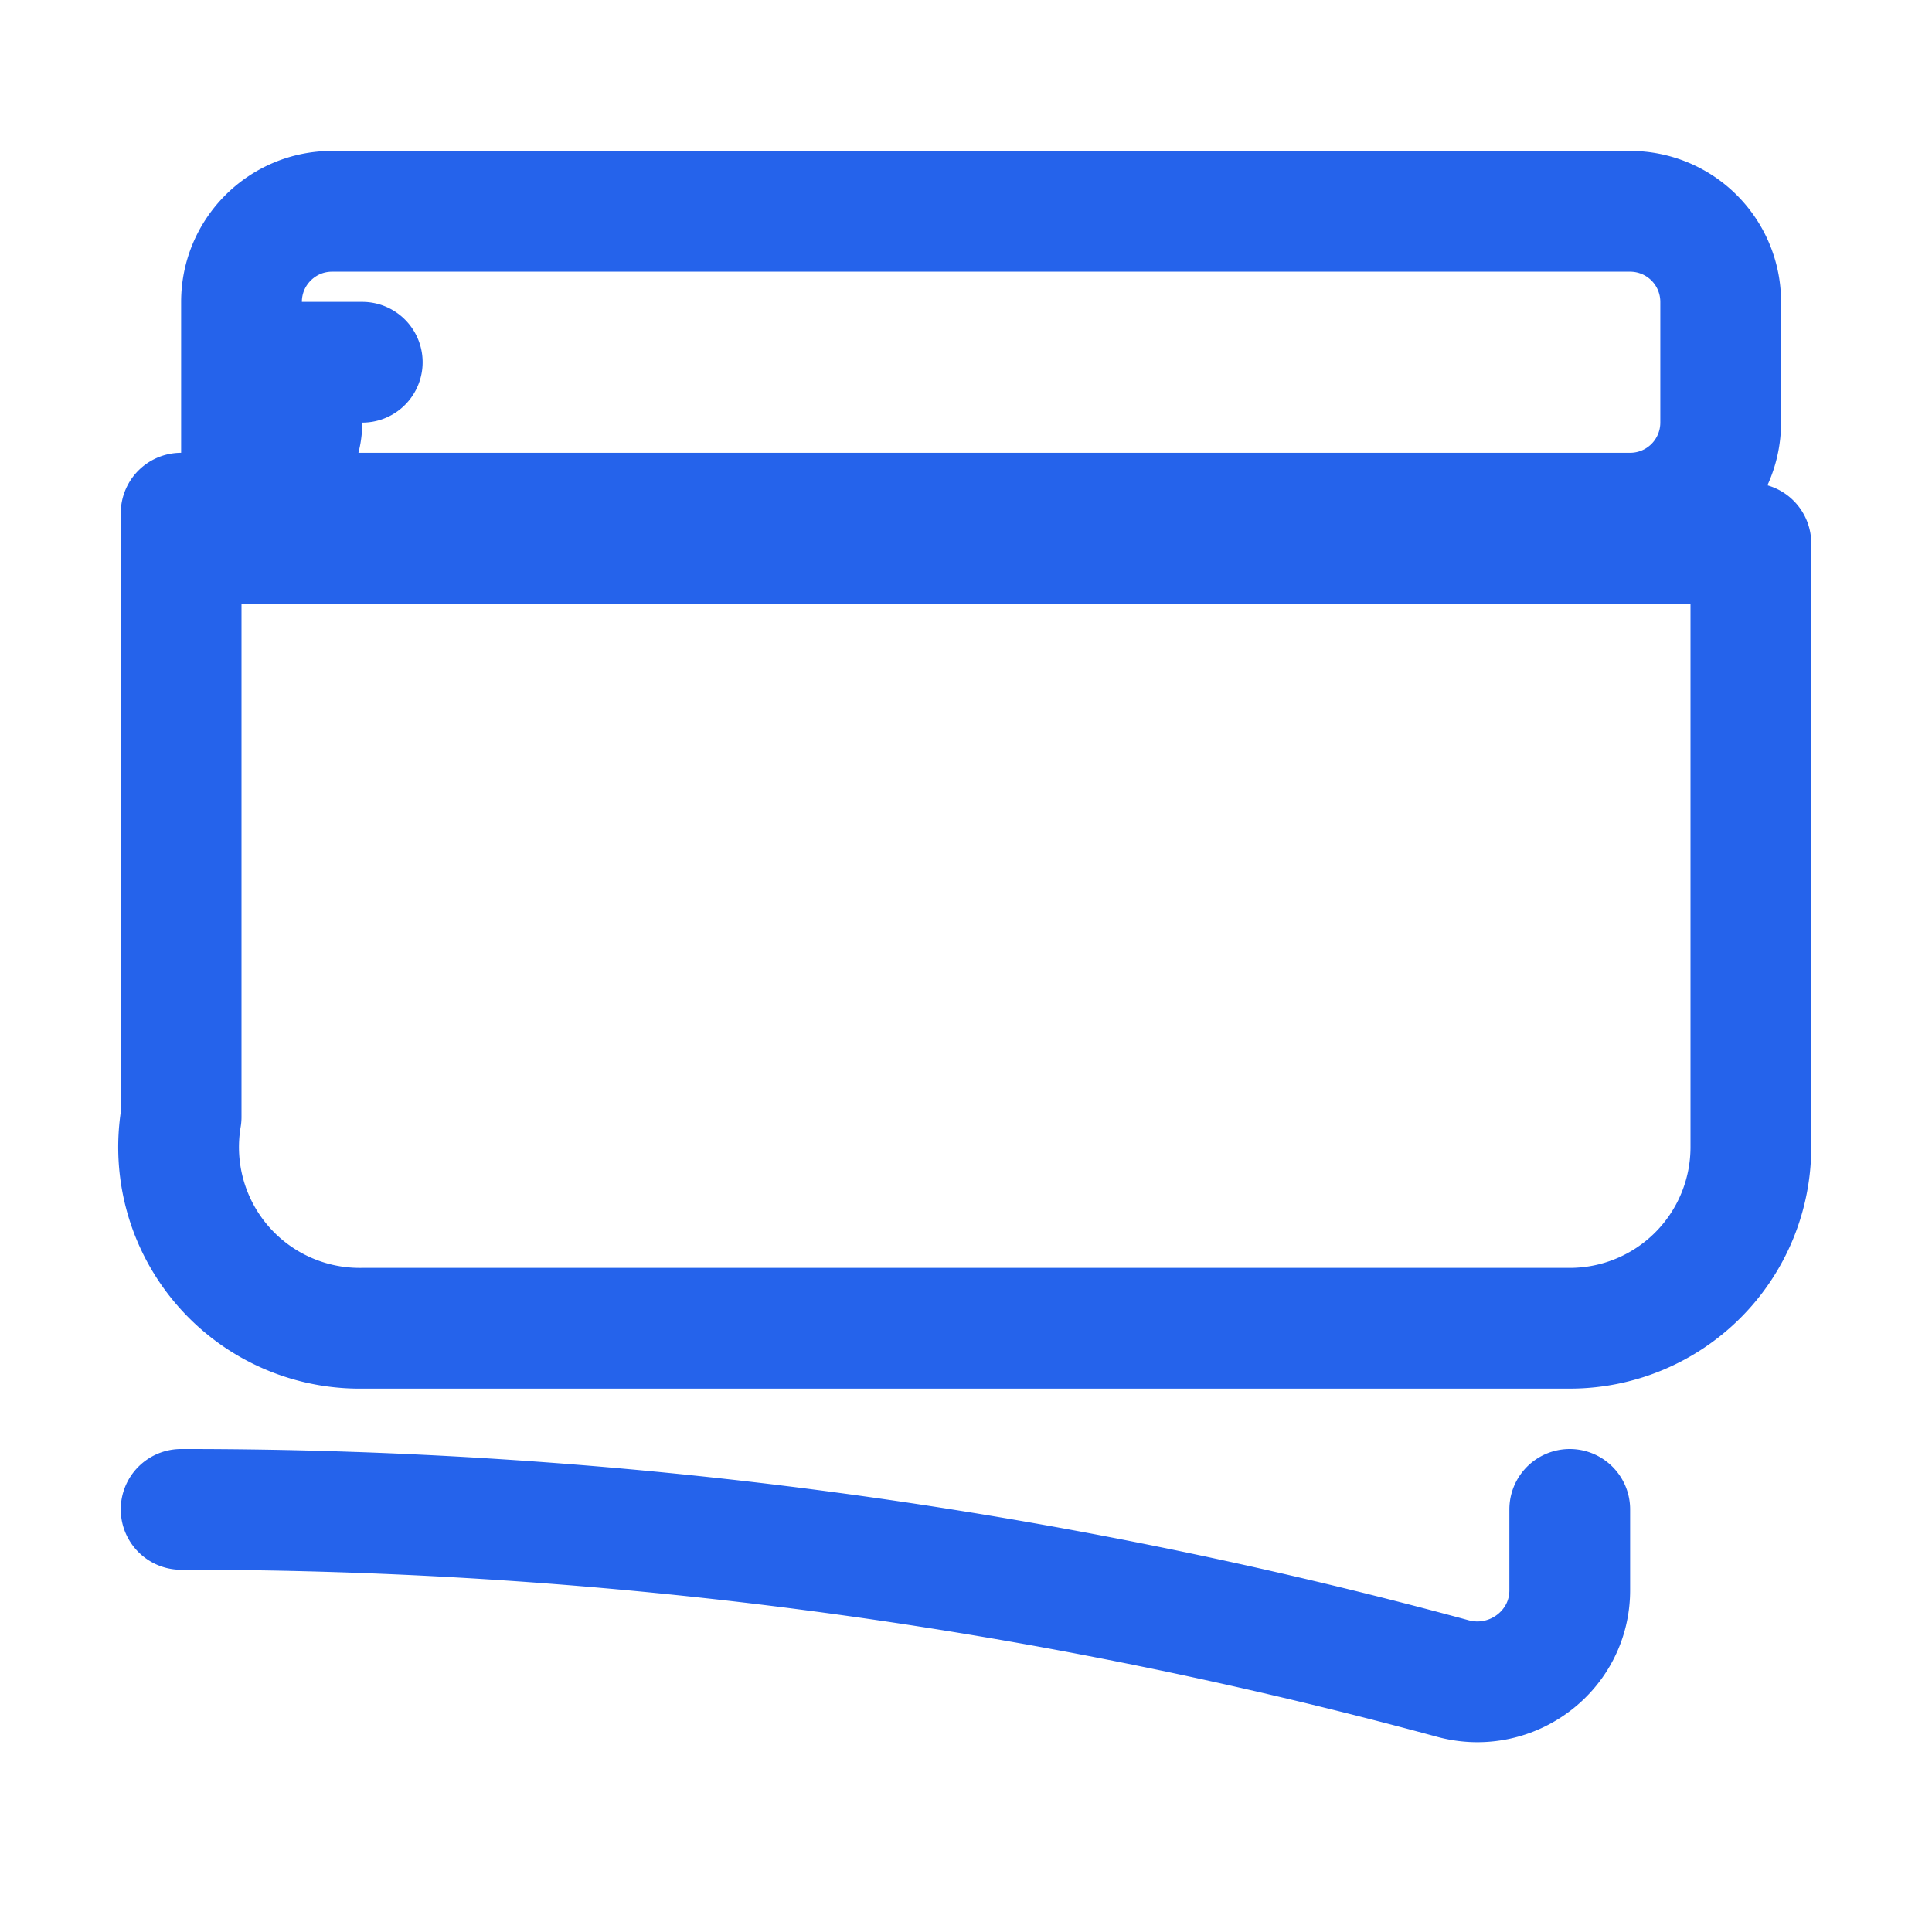 <svg xmlns="http://www.w3.org/2000/svg" fill="none" viewBox="0 0 24 24" stroke-width="1.5" stroke="currentColor" style="color: #2563eb"><path stroke-linecap="round" stroke-linejoin="round" d="M2.25 18.75a60.07 60.07 0 0 1 15.797 2.101c.727.198 1.453-.342 1.453-1.096V18.75M3.75 4.5v.75A.75.75 0 0 1 3 6V4.5m0 0h1.5m-1.5 0V3.75c0-.621.504-1.125 1.125-1.125H20.25a1.125 1.125 0 0 1 1.125 1.125v1.5a1.125 1.125 0 0 1-1.125 1.125H3.75m-1.5 0h16.5m-16.5 0v7.5A2.25 2.25 0 0 0 4.5 16.5h15a2.25 2.25 0 0 0 2.25-2.25V6.75m-19.5 0h19.5"></path></svg>